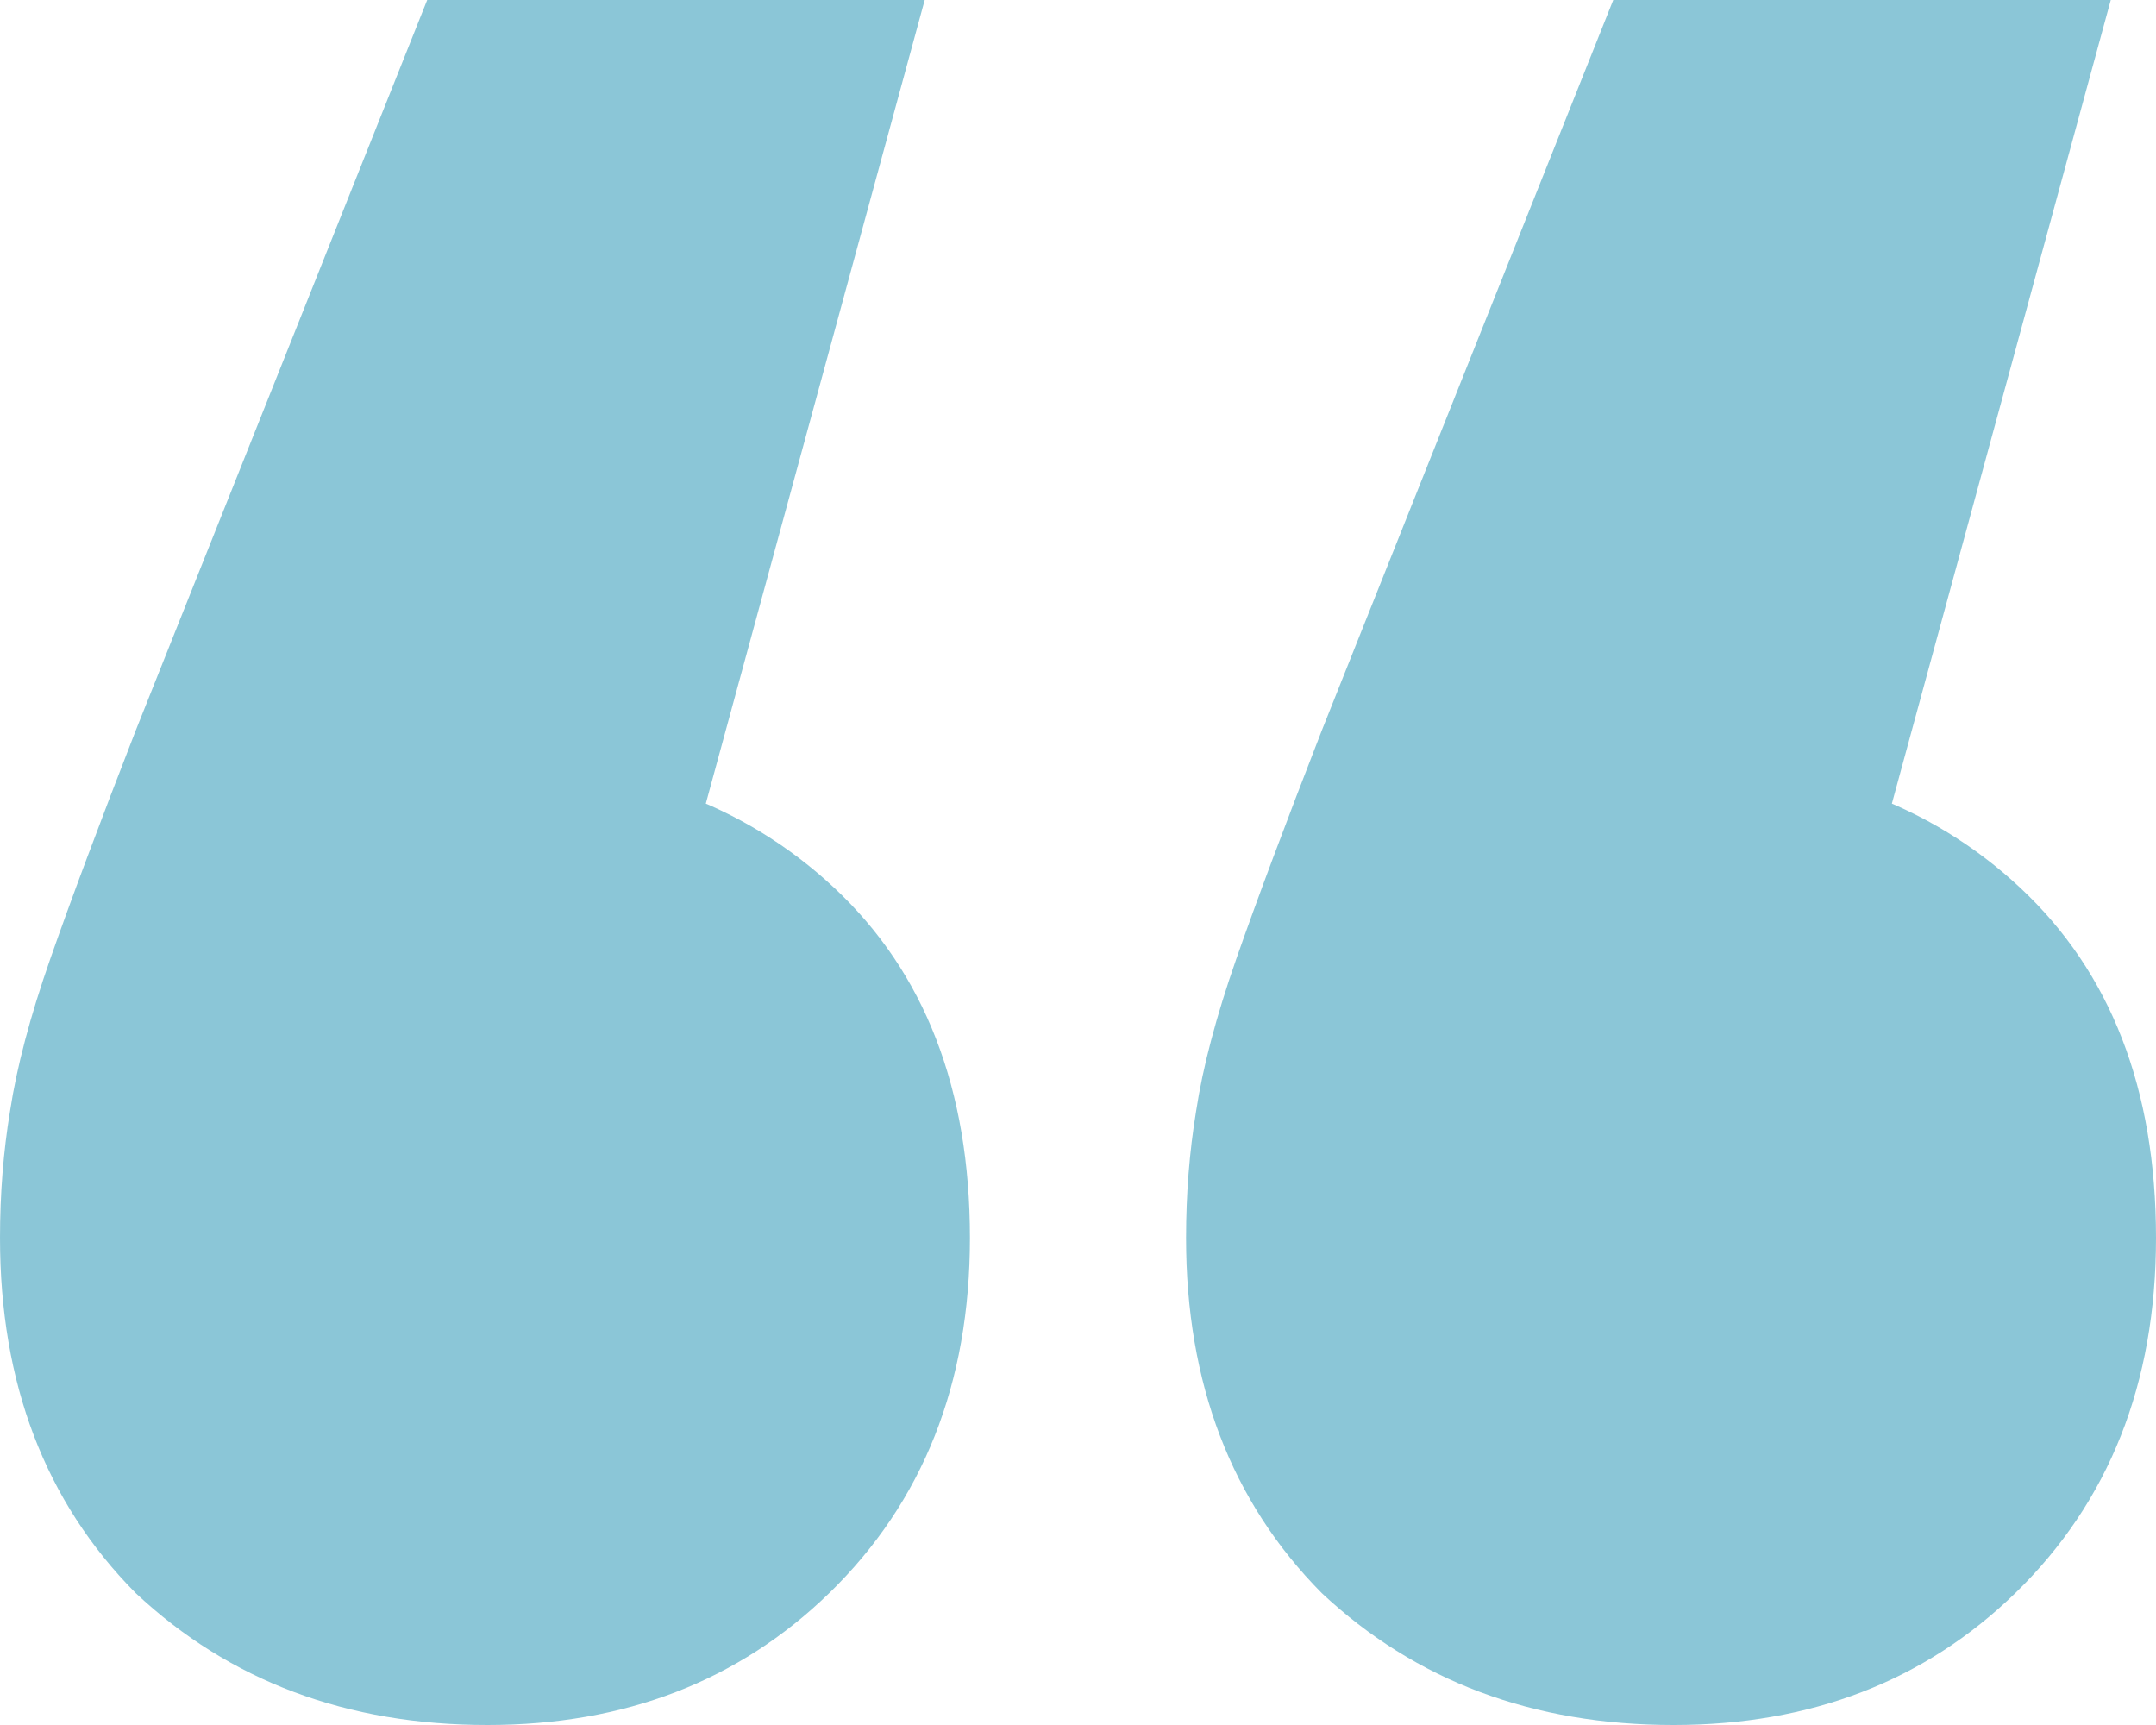 <svg xmlns="http://www.w3.org/2000/svg" width="50" height="40" viewBox="0 0 50 40" fill="none"><path d="M21.445 0L13.753 28.235L11.189 17.647C14.53 17.647 17.249 18.628 19.347 20.588C21.445 22.549 22.494 25.255 22.494 28.706C22.494 32.078 21.406 34.824 19.231 36.941C17.133 38.98 14.491 40 11.305 40C8.042 40 5.322 38.98 3.147 36.941C1.049 34.824 0 32.078 0 28.706C0 27.686 0.078 26.706 0.233 25.765C0.388 24.745 0.699 23.569 1.166 22.235C1.632 20.902 2.292 19.137 3.147 16.941L9.907 0H21.445ZM48.951 0L41.259 28.235L38.695 17.647C42.036 17.647 44.755 18.628 46.853 20.588C48.951 22.549 50 25.255 50 28.706C50 32.078 48.912 34.824 46.737 36.941C44.639 38.98 41.997 40 38.811 40C35.548 40 32.828 38.98 30.653 36.941C28.555 34.824 27.506 32.078 27.506 28.706C27.506 27.686 27.584 26.706 27.739 25.765C27.894 24.745 28.205 23.569 28.671 22.235C29.137 20.902 29.798 19.137 30.653 16.941L37.413 0H48.951Z" fill="#188FB1" fill-opacity="0.5"></path></svg>